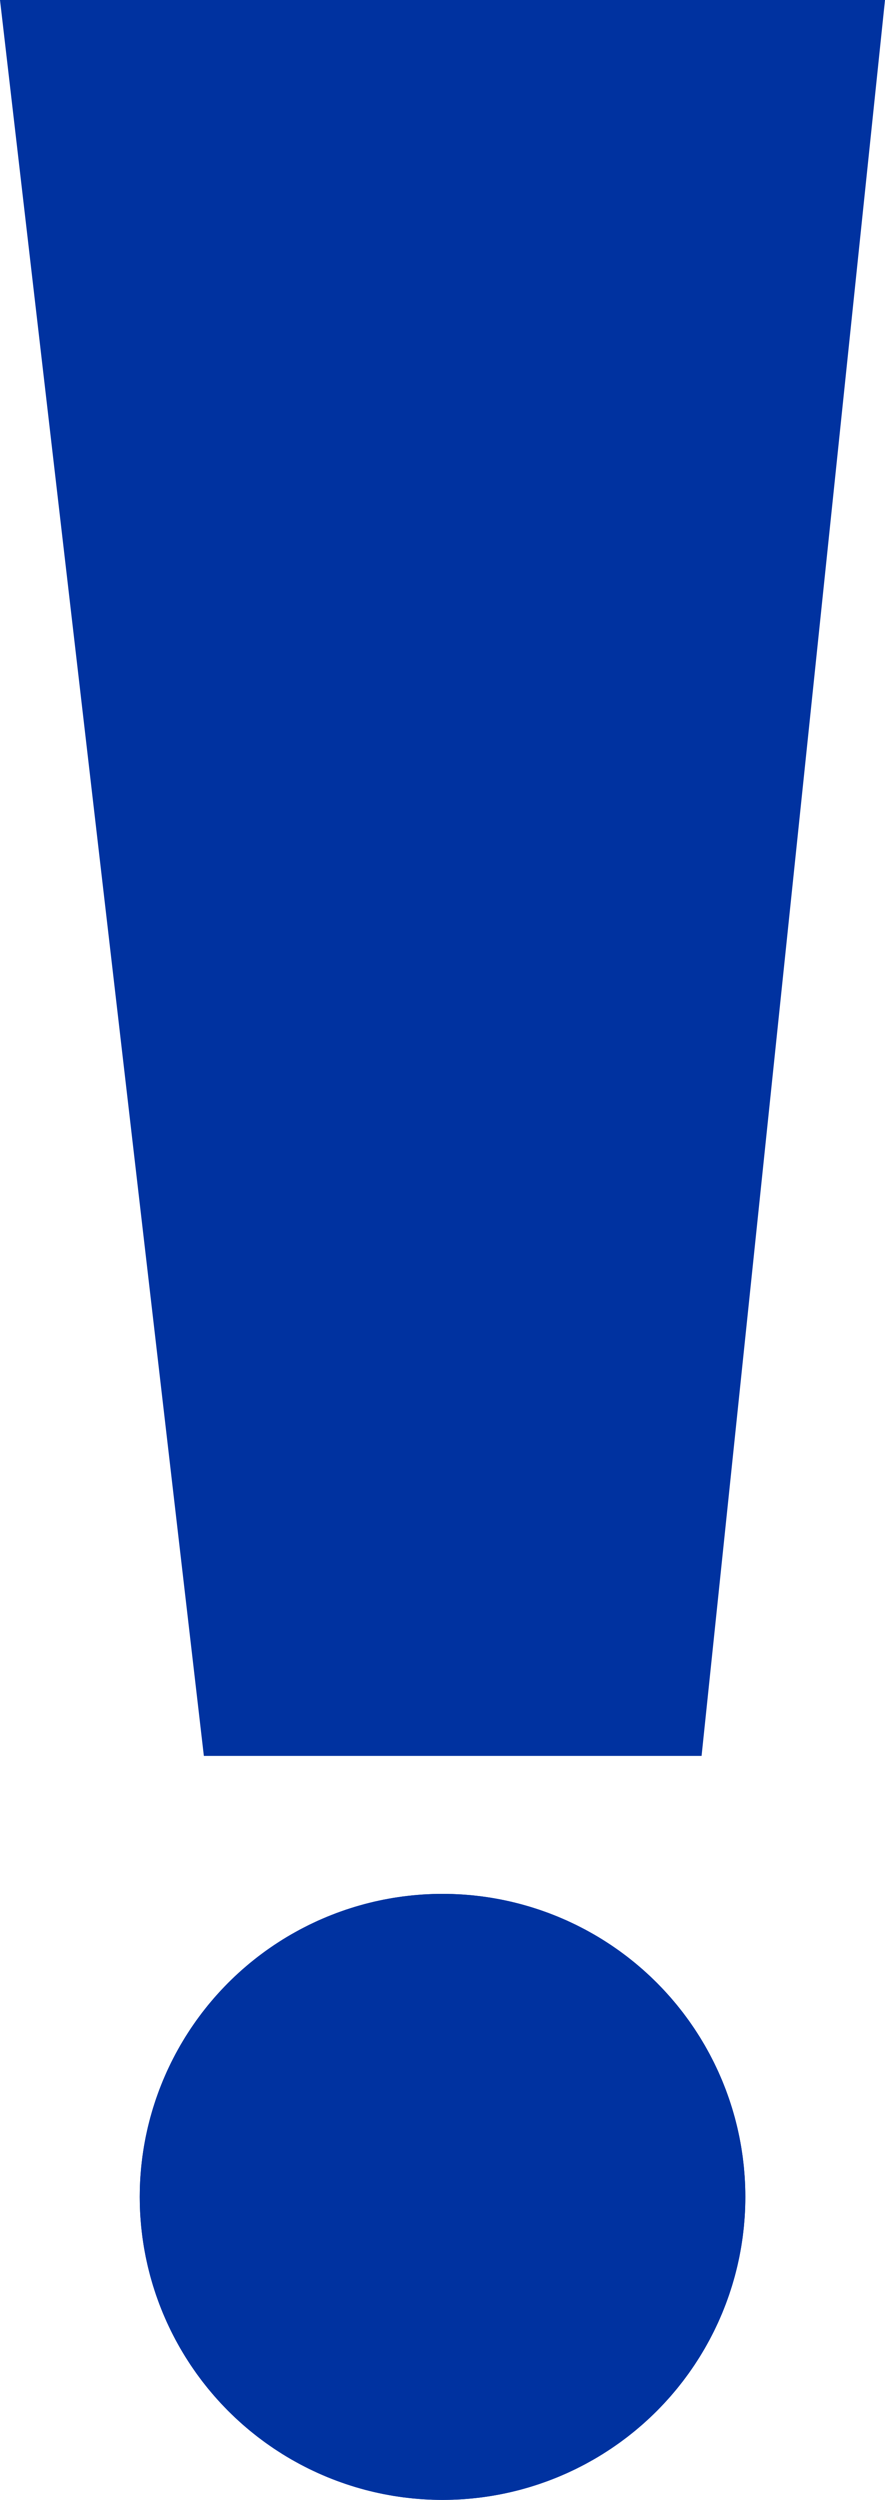 <svg xmlns="http://www.w3.org/2000/svg" width="11.691" height="33" viewBox="0 0 11.691 33">
  <g id="severity" transform="translate(-367.154 -2492)">
    <path id="Path_46252" data-name="Path 46252" d="M0,0H11.691L9.268,23.179H2.693Z" transform="translate(367.154 2492)" fill="#0032a0"/>
    <g id="Ellipse_2514" data-name="Ellipse 2514" transform="translate(369 2517)" fill="#0032a0" stroke="#0032a0" stroke-width="3">
      <circle cx="4" cy="4" r="4" stroke="none"/>
      <circle cx="4" cy="4" r="2.5" fill="none"/>
    </g>
  </g>
</svg>
